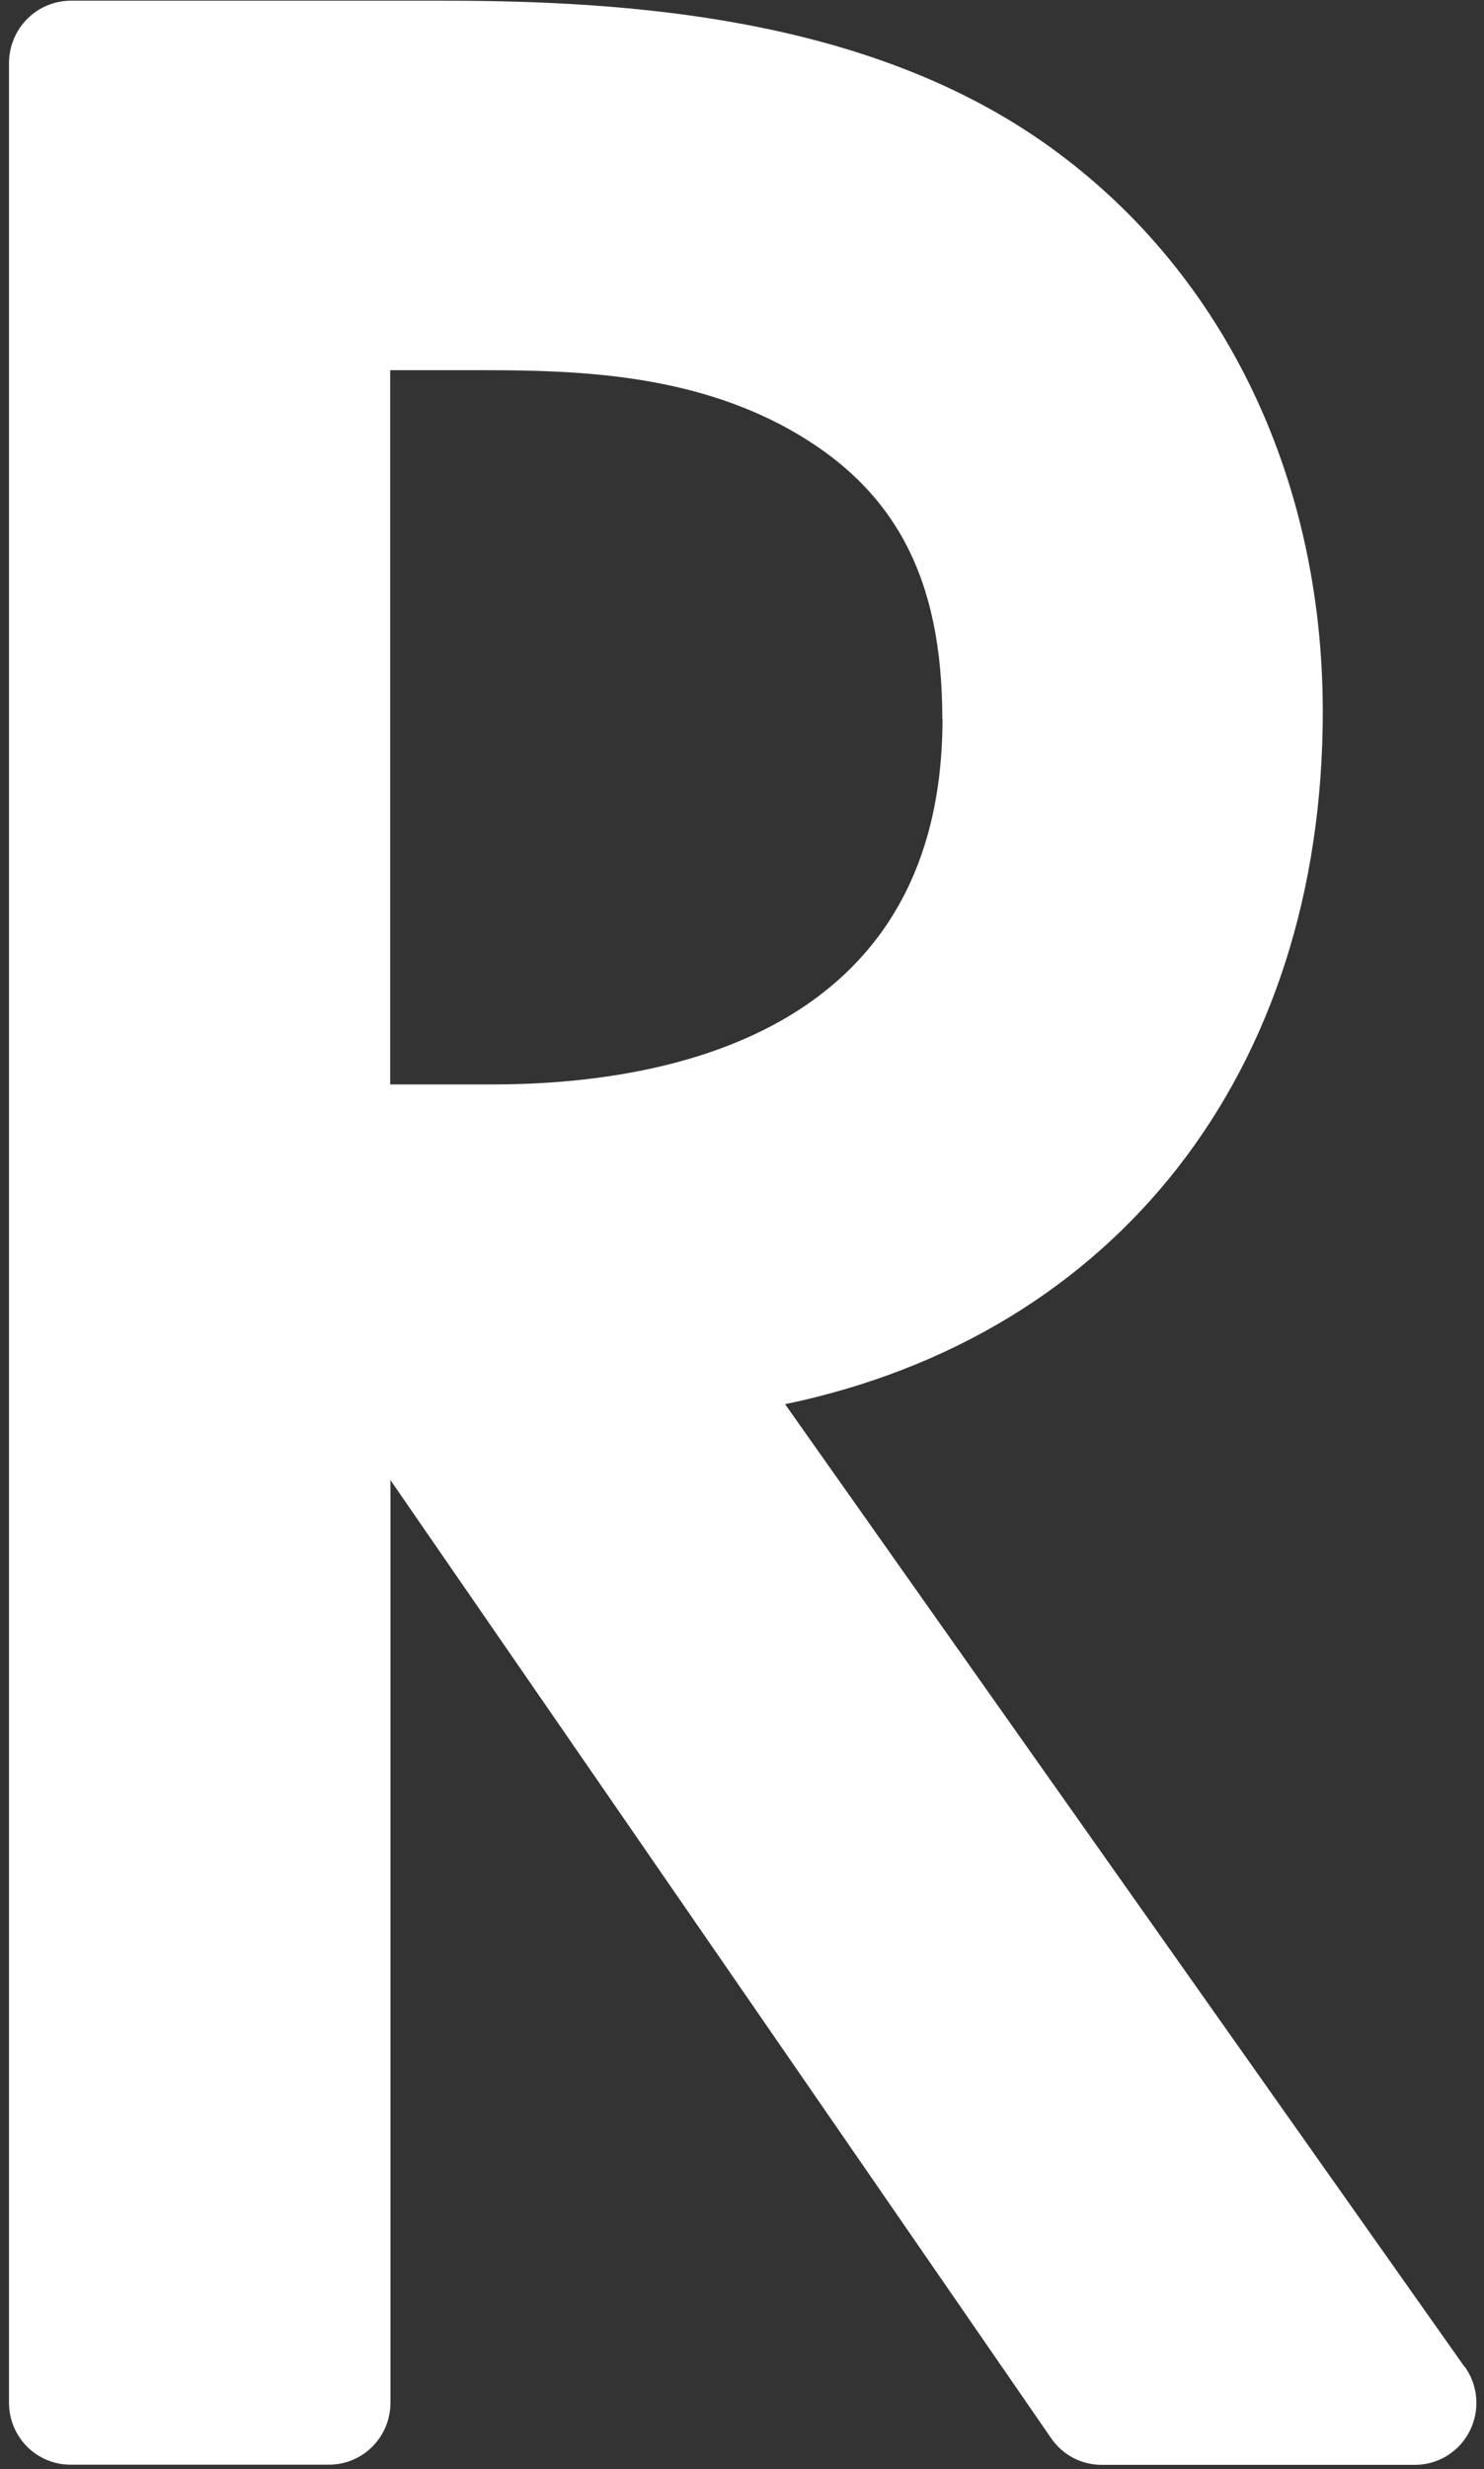 <svg width="157" height="261" viewBox="0 0 157 261" fill="none" xmlns="http://www.w3.org/2000/svg">
<rect x="0" y="0" width="157" height="261" fill="#333333" stroke="none"/>
<path d="M154.94 250.197L83.058 148.437C117.974 141.168 139.944 113.448 139.944 75.235C139.944 50.09 129.123 28.094 110.261 14.96C91.398 1.826 66.48 0.073 46.906 0.073H7.506C5.768 0.073 4.101 0.768 2.872 2.006C1.644 3.243 0.953 4.922 0.953 6.672V253.997C0.953 254.861 1.123 255.716 1.453 256.514C1.783 257.311 2.266 258.035 2.876 258.644C3.485 259.252 4.208 259.733 5.002 260.058C5.797 260.384 6.648 260.547 7.506 260.54H34.755C35.613 260.547 36.464 260.384 37.259 260.058C38.053 259.733 38.776 259.252 39.386 258.644C39.995 258.035 40.478 257.311 40.808 256.514C41.138 255.716 41.308 254.861 41.308 253.997V156.461L111.197 257.73C111.791 258.603 112.588 259.316 113.517 259.809C114.447 260.302 115.482 260.559 116.532 260.559H149.67C150.869 260.564 152.046 260.236 153.07 259.609C154.095 258.983 154.928 258.083 155.476 257.009C156.025 255.936 156.268 254.73 156.178 253.526C156.088 252.322 155.67 251.167 154.968 250.188L154.94 250.197ZM99.711 75.98C99.711 109.649 69.868 114.636 52.083 114.636H41.28V39.134H51.287C61.415 39.134 73.088 39.615 83.46 45.357C94.694 51.627 99.692 61.055 99.692 75.98H99.711Z" fill="white"/>
</svg>

